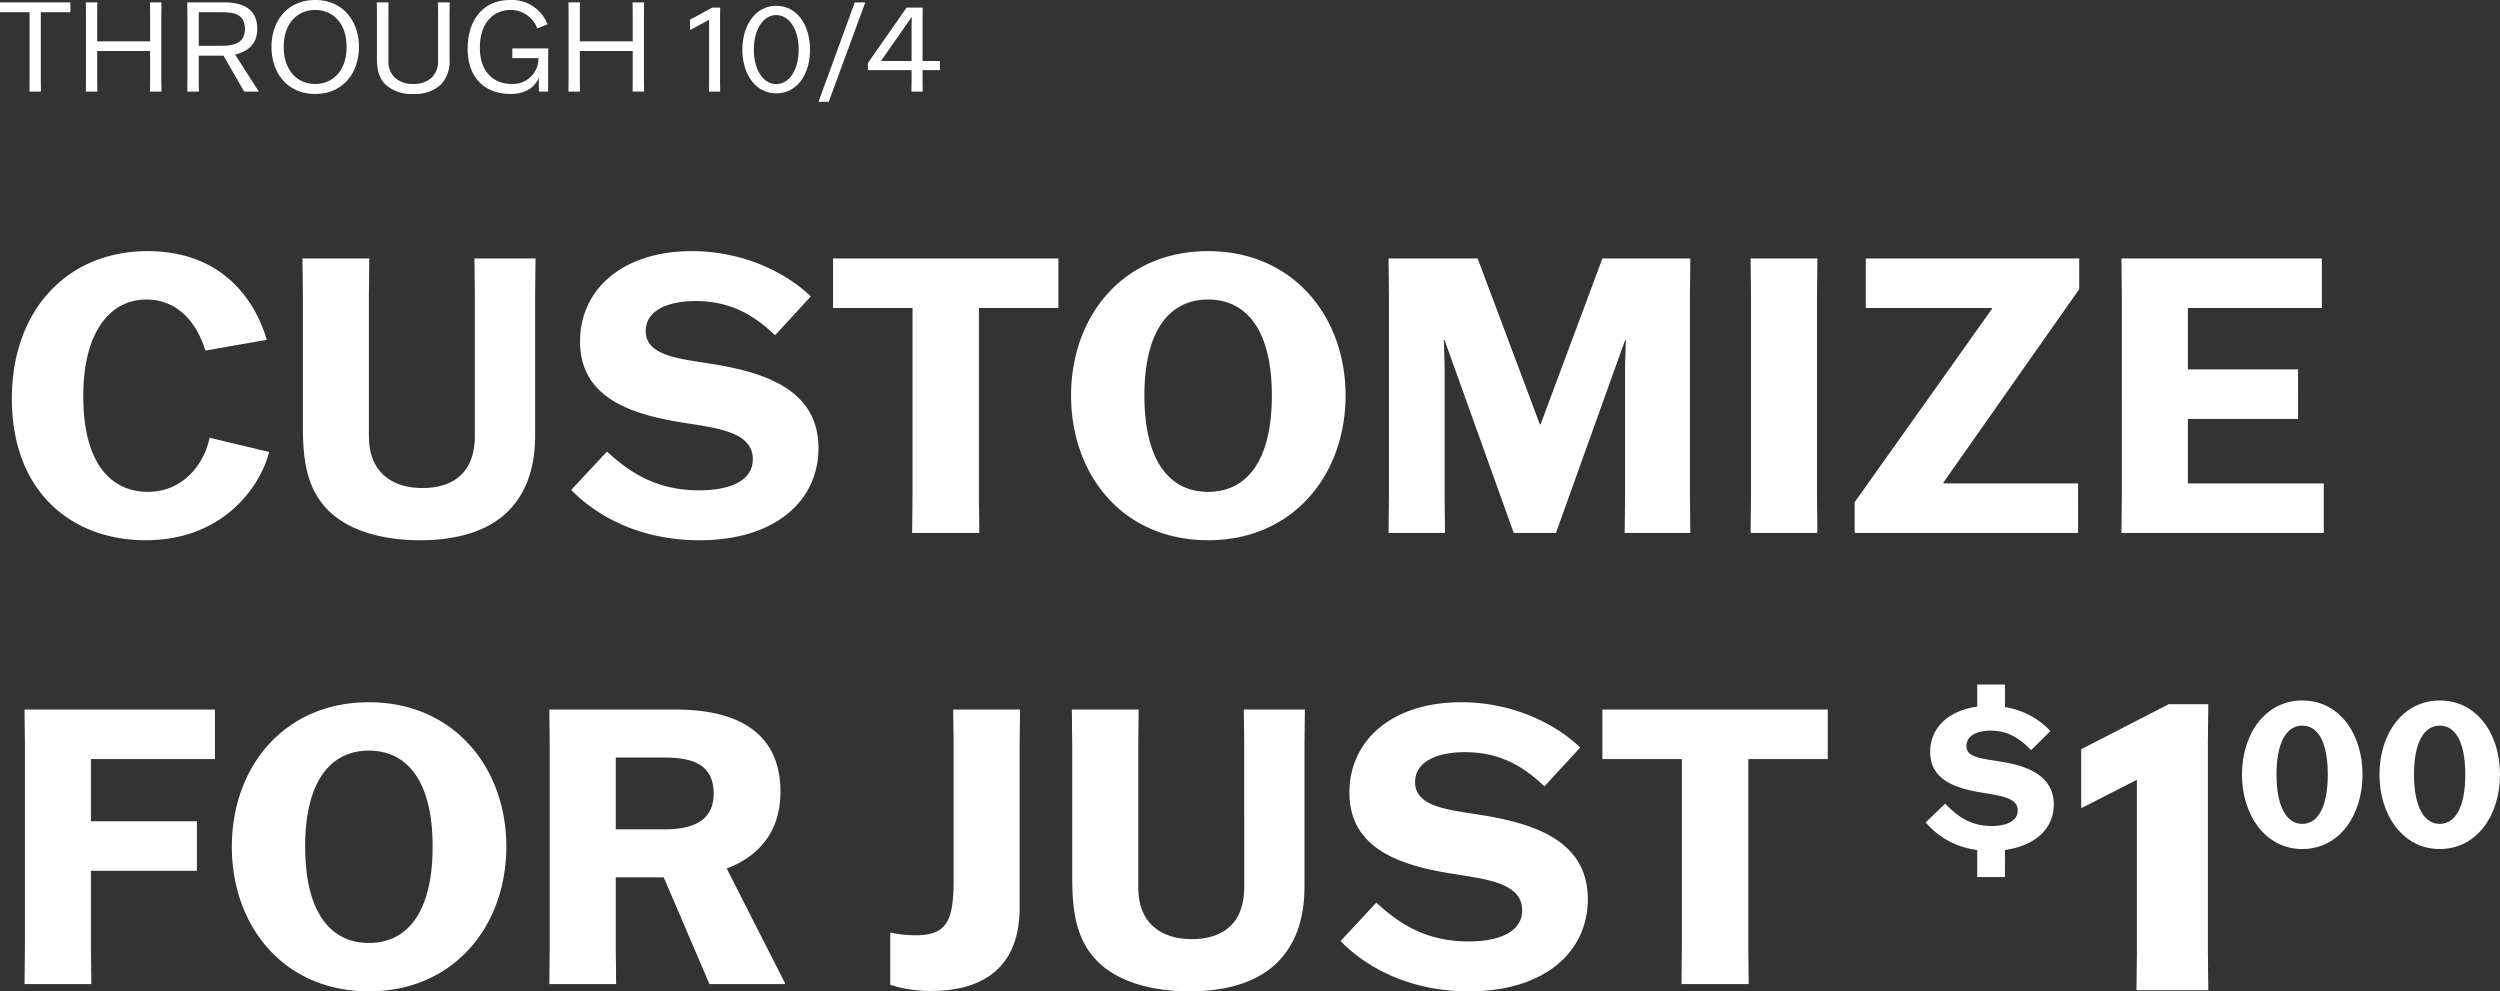 <svg xmlns="http://www.w3.org/2000/svg" width="520.954" height="206.575" viewBox="0 0 520.954 206.575"><rect x="0" y="0" width="520.954" height="206.575" fill="#333333" stroke="none"/><g transform="translate(-159.534 -2066.654)"><path d="M15.392-16.536V-18.59H.728v2.054H6.89V-2.444L6.864,0H9.256L9.23-2.444V-16.536ZM34.372,0l-.026-2.444v-13.7l.026-2.444H31.98l.026,2.444v5.668H20.982v-5.668l.026-2.444H18.616l.026,2.444v13.7L18.616,0h2.392l-.026-2.444V-8.45H32.006v6.006L31.98,0ZM54.626,0V-.052l-4.914-7.67c2.288-.52,4.628-1.924,4.628-5.33,0-4.992-4.316-5.538-6.968-5.538H39.754l.026,2.444v13.7L39.754,0h2.418l-.026-2.444V-7.488h5.148L51.61,0ZM42.146-16.536h4.42c2.34,0,5.2.026,5.2,3.51,0,3.25-2.86,3.484-5.2,3.484h-4.42ZM66.4.494c5.824,0,9.126-4.42,9.126-9.8,0-5.356-3.3-9.776-9.126-9.776s-9.1,4.42-9.1,9.776C57.3-3.926,60.58.494,66.4.494Zm0-2.08c-3.64,0-6.552-2.73-6.552-7.722,0-4.966,2.912-7.7,6.552-7.7,3.666,0,6.552,2.73,6.552,7.7C72.956-4.316,70.07-1.586,66.4-1.586Zm15.288-17H79.248l.026,2.47v9.256c0,2.158.364,3.978,1.794,5.408A7.953,7.953,0,0,0,86.84.494a7.953,7.953,0,0,0,5.772-1.95,7.215,7.215,0,0,0,1.794-5.408V-16.12l.026-2.47H91.988l.026,2.47v9.594A4.743,4.743,0,0,1,90.766-2.99a5.424,5.424,0,0,1-3.926,1.4,5.38,5.38,0,0,1-3.926-1.4,4.642,4.642,0,0,1-1.248-3.536V-16.12ZM114.946-6.552,114.972-9h-7.488v2.028h5.46a5.334,5.334,0,0,1-5.668,5.382c-3.146,0-6.552-1.976-6.552-7.592,0-5.148,2.834-7.826,6.422-7.826a5.886,5.886,0,0,1,5.538,3.848l2.132-.858a7.93,7.93,0,0,0-7.7-5.07c-6.214,0-8.944,4.784-8.944,10.114,0,6.11,3.588,9.464,8.918,9.464,2.73,0,4.68-.936,5.876-3.2h.052V0h1.924ZM134.94,0l-.026-2.444v-13.7l.026-2.444h-2.392l.026,2.444v5.668H121.55v-5.668l.026-2.444h-2.392l.026,2.444v13.7L119.184,0h2.392l-.026-2.444V-8.45h11.024v6.006L132.548,0Zm15.834-2.34V-15.158l.026-2.34h-1.664l-4.628,2.522v2.132h.052l3.874-2.08h.052V-2.34L148.46,0h2.34Zm11.7-15.522c-4.342,0-7.046,4.082-7.046,9.126s2.7,9.1,7.046,9.1c4.42,0,7.046-4.056,7.046-9.1S166.894-17.862,162.474-17.862Zm0,1.924c2.678,0,4.68,2.912,4.68,7.176,0,4.316-2,7.2-4.68,7.2-2.652,0-4.654-2.886-4.654-7.2C157.82-13.026,159.822-15.938,162.474-15.938ZM173.42,2.132l7.618-20.722h-2.184L171.288,2.132Zm8.164-6.6h9.1V-2.34c0-.026-.026,2.34-.026,2.34H193s-.026-2.366-.026-2.34V-4.472h3.614v-1.9h-3.614v-8.788c0,.026.026-2.34.026-2.34h-3.354l-8.06,11.544Zm2.756-1.9v-.052l6.344-9.1h.052l-.052,1.742v7.41Z" transform="translate(158.806 2085.738)" fill="#fff"/><path d="M44.4-19.84C43.2-14,38.64-8.56,31.52-8.56c-6.4,0-13.44-4.32-13.44-20,0-13.44,5.68-20.08,13.12-20.08,7.12,0,10.8,5.6,12.32,10.64l12.8-2.24c-2.64-8.96-9.84-18.48-24.8-18.48C14.56-58.72,3.2-46.24,3.2-28,3.2-8.4,15.84,1.52,31.04,1.52c16.64,0,24.16-11.76,25.76-18.4ZM77.68-57.2H63.76l.08,7.52v27.36c0,7.2.8,13.28,5.52,17.84,3.92,3.76,10.48,6,18.96,6,8,0,14.24-2.08,18.16-5.92,4.4-4.32,5.76-10.08,5.76-16.08v-29.2l.08-7.52H99.6l.08,7.52v29.36c0,3.2-.72,6.08-2.8,8.16-1.68,1.68-4.4,2.8-8.08,2.8-3.76,0-6.56-1.12-8.4-2.96-2.08-2.08-2.8-4.8-2.8-8.08V-49.68Zm92,7.92c-4.48-4.4-13.36-9.44-24.8-9.44-14.64,0-23.28,8.16-23.28,18.8,0,11.12,9.44,14.88,20.16,16.72,7.44,1.28,15.84,1.76,15.84,7.84,0,4.48-4.72,6.48-11.2,6.48-9.36,0-14.88-4.16-19.2-8.08l-7.44,8c5.04,5.2,14,10.48,26.72,10.48,15.84,0,24.8-8.24,24.8-19.2,0-11.76-10.4-15.52-21.12-17.36-6.88-1.2-14.88-1.52-14.88-7.04,0-4.08,4.24-6.24,10.4-6.24,8.08,0,12.88,3.68,16.56,7.12Zm51.6,2.4V-57.2H174.32v10.32h16.56V-7.52L190.8,0h14l-.08-7.52V-46.88Zm31.2,48.4c17.68,0,28.64-13.6,28.64-30.16,0-16.48-10.96-30.08-28.64-30.08-17.76,0-28.56,13.6-28.56,30.08C223.92-12.08,234.72,1.52,252.48,1.52Zm0-10.08c-7.84,0-13.28-6.16-13.28-20.08,0-13.84,5.44-20,13.28-20s13.28,6.16,13.28,20C265.76-14.72,260.32-8.56,252.48-8.56ZM290.08,0h11.76l-.08-7.52v-27.2l-.16-5.44h.16L316.16,0h8.8l14.4-40.16h.16l-.16,5.44v27.2L339.28,0h13.68l-.08-7.52V-49.68l.08-7.52H334.64L321.76-22.64h-.16L308.64-57.2H290.08l.08,7.52V-7.52Zm89.36,0-.08-7.52V-49.68l.08-7.52H365.52l.08,7.52V-7.52L365.52,0Zm10.08-46.88h26.32v.16L387.2-6.4V0h46.56V-10.32H405.68v-.16L434-50.8v-6.4H389.52Zm90.08,12.8H456.64v-12.8h27.92V-57.2H442.8l.08,7.52V-7.52L442.8,0h42.16V-10.32H456.64V-23.76H479.6ZM41.76,60.08H19.68V47.12H45.52V36.8H5.84l.08,7.52V86.48L5.84,94H19.76l-.08-7.52V70.4H41.76ZM77.6,95.52c17.68,0,28.64-13.6,28.64-30.16,0-16.48-10.96-30.08-28.64-30.08-17.76,0-28.56,13.6-28.56,30.08C49.04,81.92,59.84,95.52,77.6,95.52Zm0-10.08c-7.84,0-13.28-6.16-13.28-20.08,0-13.84,5.44-20,13.28-20s13.28,6.16,13.28,20C90.88,79.28,85.44,85.44,77.6,85.44ZM164.32,94v-.16L152.16,69.92c6.32-2.4,11.2-7.28,11.2-16,0-14.24-11.92-17.12-21.76-17.12H115.2l.08,7.52V86.48L115.2,94h13.92l-.08-7.52V71.76h10L148.56,94ZM129.04,46.8h9.84c5.44,0,10.56.96,10.56,7.52,0,6.16-5.12,7.44-10.24,7.44H129.04Zm57.2,47.36a27.162,27.162,0,0,0,8.56,1.28c9.68,0,18.4-4,18.4-17.36V44.32c0-1.44.08-6.08.08-7.52H199.36c0,1.44.08,6,.08,7.52V72.4c0,8.48-1.44,11.44-7.92,11.44a25.817,25.817,0,0,1-5.28-.56ZM238,36.8H224.08l.08,7.52V71.68c0,7.2.8,13.28,5.52,17.84,3.92,3.76,10.48,6,18.96,6,8,0,14.24-2.08,18.16-5.92,4.4-4.32,5.76-10.08,5.76-16.08V44.32l.08-7.52H259.92l.08,7.52V73.68c0,3.2-.72,6.08-2.8,8.16-1.68,1.68-4.4,2.8-8.08,2.8-3.76,0-6.56-1.12-8.4-2.96-2.08-2.08-2.8-4.8-2.8-8.08V44.32Zm92,7.92c-4.48-4.4-13.36-9.44-24.8-9.44-14.64,0-23.28,8.16-23.28,18.8,0,11.12,9.44,14.88,20.16,16.72,7.44,1.28,15.84,1.76,15.84,7.84,0,4.48-4.72,6.48-11.2,6.48-9.36,0-14.88-4.16-19.2-8.08l-7.44,8c5.04,5.2,14,10.48,26.72,10.48,15.84,0,24.8-8.24,24.8-19.2,0-11.76-10.4-15.52-21.12-17.36-6.88-1.2-14.88-1.52-14.88-7.04,0-4.08,4.24-6.24,10.4-6.24,8.08,0,12.88,3.68,16.56,7.12Zm51.6,2.4V36.8H334.64V47.12H351.2V86.48L351.12,94h14l-.08-7.52V47.12Zm36.926,24.593V66.067c6.3-.887,10.173-4.433,10.173-9.473,0-6.02-5.506-8.026-10.873-8.913-4.153-.7-7.326-.84-7.326-3.266,0-2.287,2.38-3.22,5.086-3.22,3.92,0,6.346,2.007,8.4,4.06L428,41.288a16.406,16.406,0,0,0-9.473-4.993V31.582h-5.786V36.2c-6.16.84-9.8,4.526-9.8,9.426,0,5.833,5.273,7.513,10.266,8.4,4.433.747,7.98,1.12,7.98,3.78,0,2.427-2.707,3.266-5.413,3.266-4.573,0-7.326-2.193-9.706-4.666l-4.06,3.92a16.694,16.694,0,0,0,10.733,5.74v5.646Z" transform="translate(158.806 2177.709)" fill="#fff"/><path d="M14.472-60.085c-7.663,0-12.559,6.939-12.559,15.454,0,8.429,4.9,15.5,12.559,15.5,7.748,0,12.559-7.067,12.559-15.5C27.031-53.146,22.22-60.085,14.472-60.085Zm0,5.236c3.235,0,5.322,3.363,5.322,10.175,0,6.854-2.086,10.3-5.322,10.3-3.193,0-5.364-3.448-5.364-10.3C9.108-51.485,11.279-54.848,14.472-54.848Zm28.651-5.236c-7.663,0-12.559,6.939-12.559,15.454,0,8.429,4.9,15.5,12.559,15.5,7.748,0,12.559-7.067,12.559-15.5C55.682-53.146,50.871-60.085,43.123-60.085Zm0,5.236c3.235,0,5.322,3.363,5.322,10.175,0,6.854-2.086,10.3-5.322,10.3-3.193,0-5.364-3.448-5.364-10.3C37.759-51.485,39.93-54.848,43.123-54.848Z" transform="translate(624.806 2272.709)" fill="#fff"/><path d="M28.81-8V-51.6l.086-8H20.64L2.408-50.224v12.212H2.58l11.266-5.762h.172V-8l-.086,8H28.9Z" transform="translate(590.806 2273)" fill="#fff"/></g></svg>